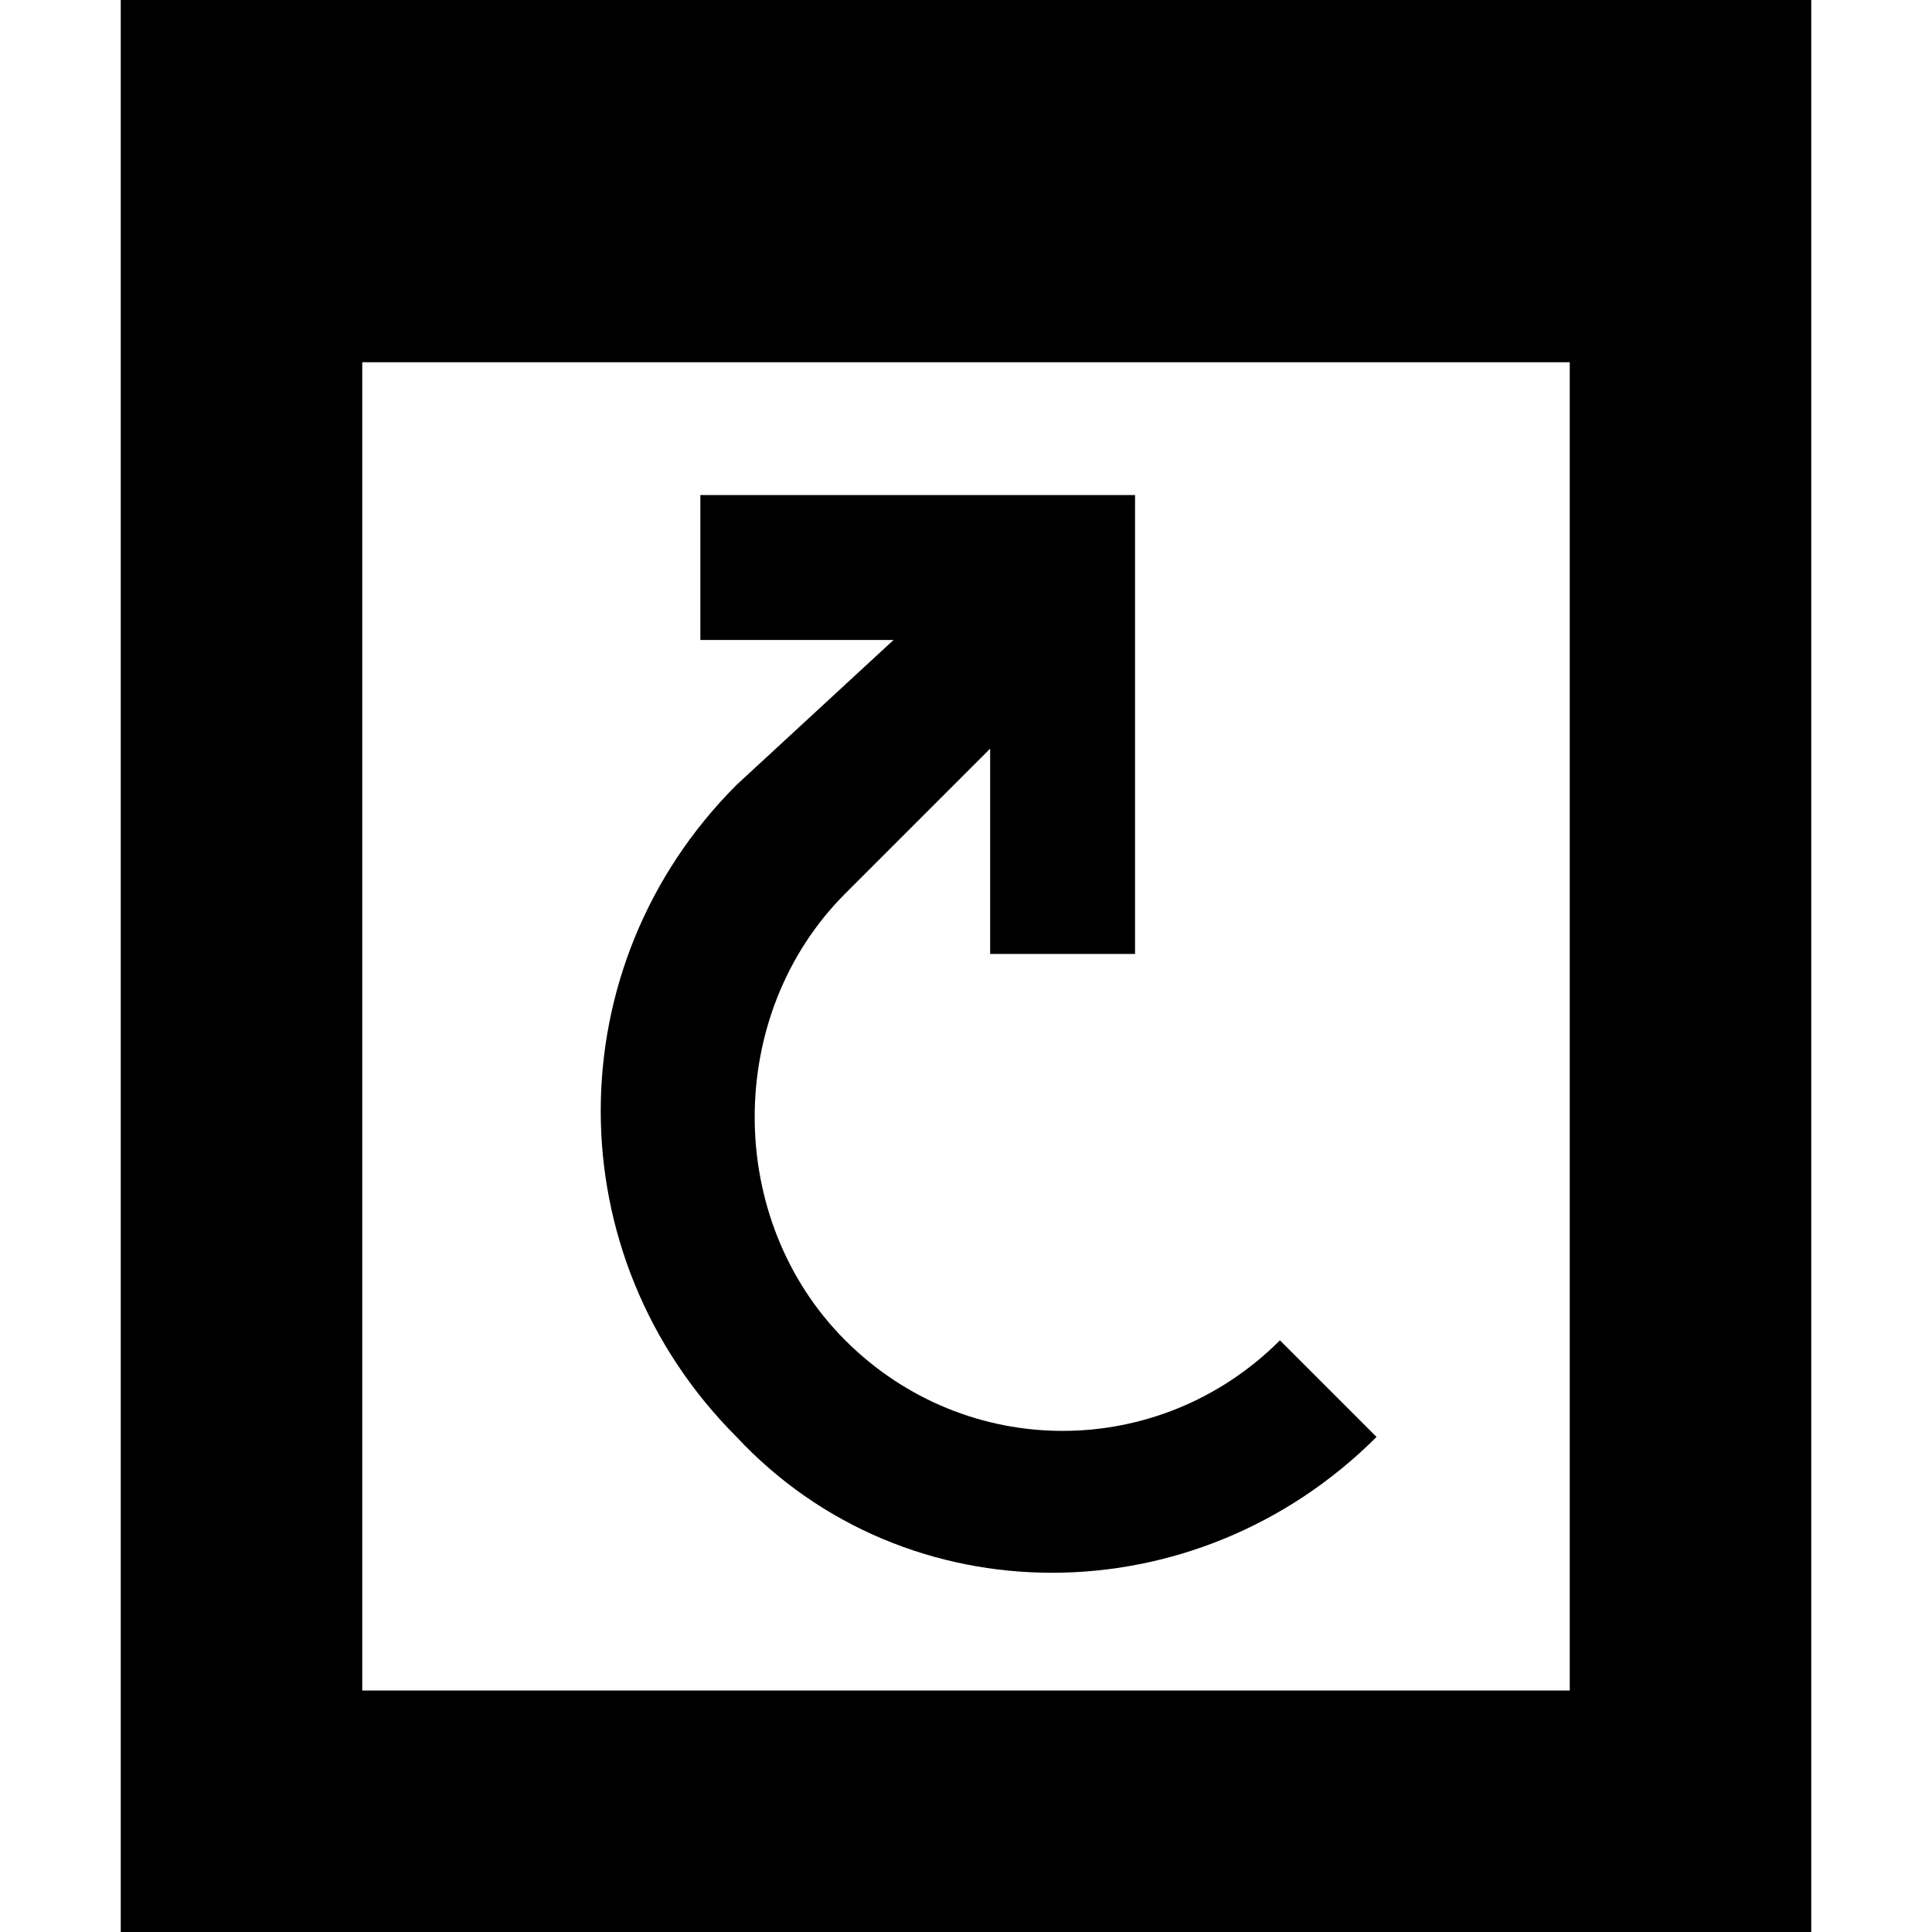 <svg xmlns="http://www.w3.org/2000/svg" viewBox="0 0 16 16"><path d="M1,0v16h14V0H1z M13,14H3V3h10V14z M10.6,11.1c-1,1-2.6,1-3.6,0c0,0,0,0,0,0c-1-1-1-2.7,0-3.7l1.2-1.2v1.7h1.2l0-3.8H5.8	v1.2h1.6L6.1,6.5c-1.5,1.5-1.5,3.9,0,5.4c1.4,1.5,3.8,1.5,5.3,0c0,0,0,0,0,0L10.6,11.1z"/></svg>